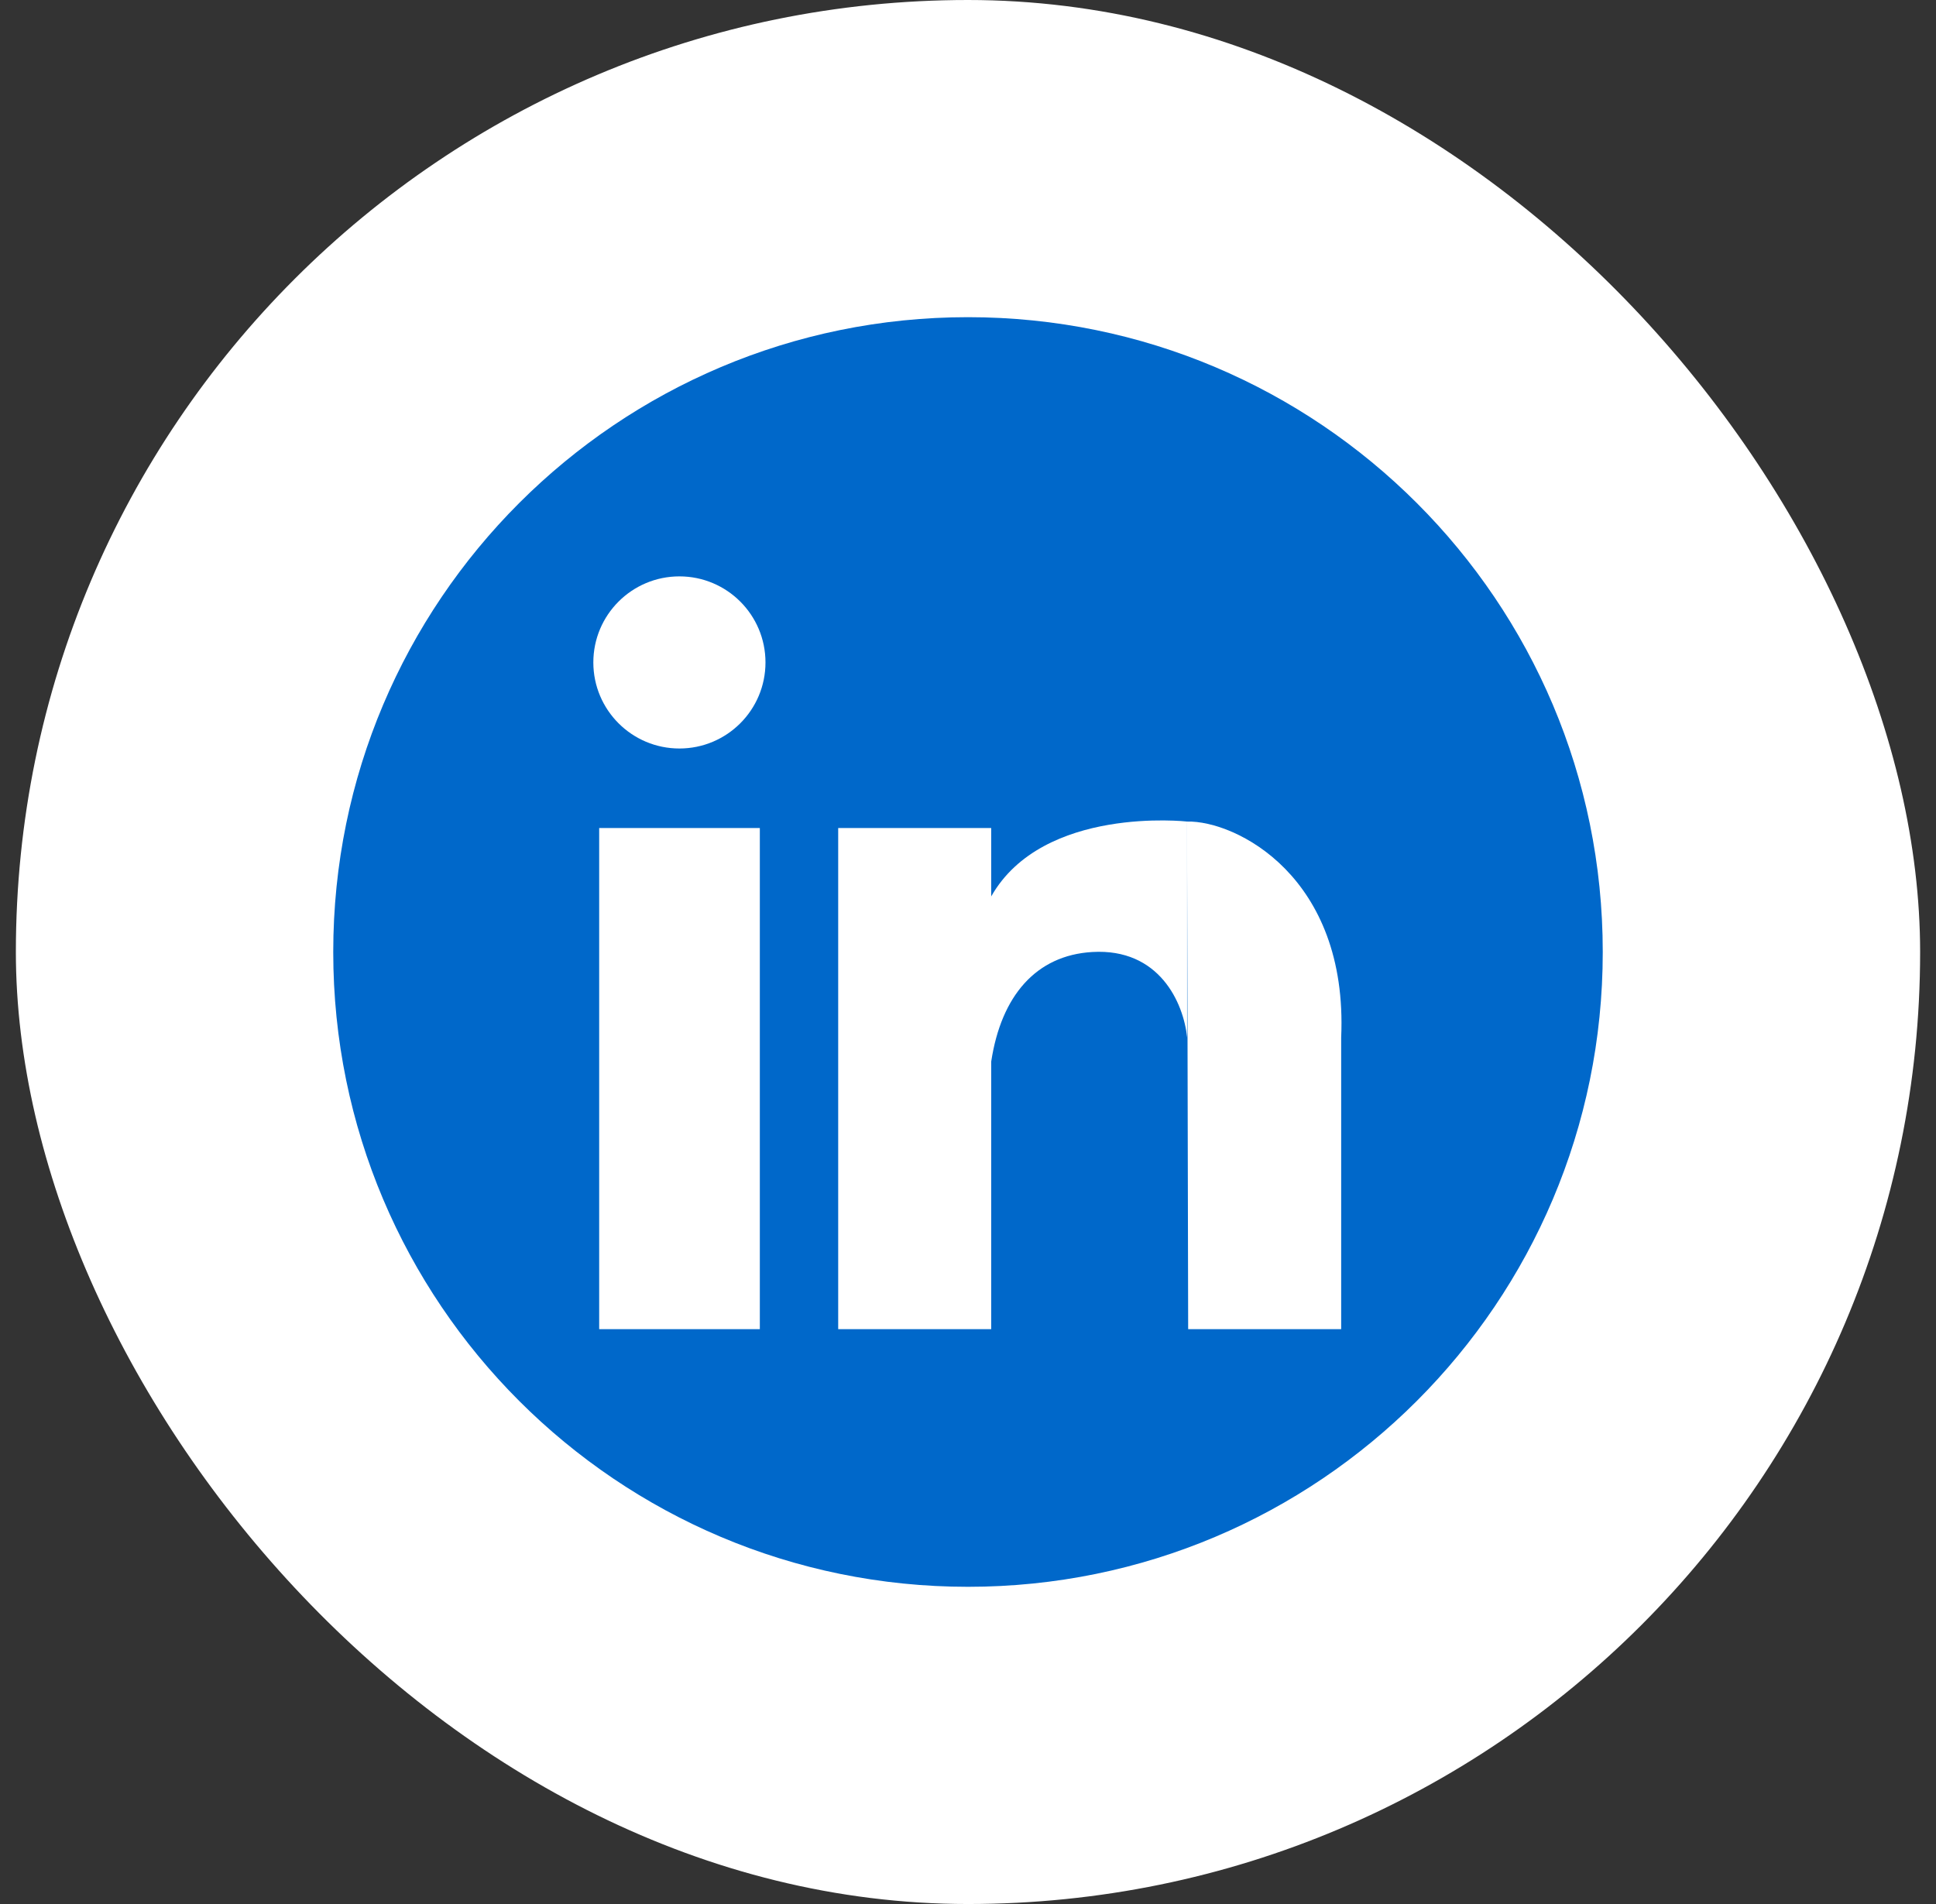 <svg width="61" height="60" viewBox="0 0 61 60" fill="none" xmlns="http://www.w3.org/2000/svg">
<rect x="0" y="0" width="61" height="60" fill="#333333" stroke="none"/>
<rect x="0.5" width="60" height="60" rx="30" fill="white"/>
<g clip-path="url(#clip0_1403_1144)">
<path d="M50.5 29.995C50.5 18.949 41.546 9.995 30.5 9.995C19.454 9.995 10.5 18.949 10.5 29.995V30.004C10.5 41.05 19.454 50.004 30.5 50.004C41.546 50.004 50.5 41.05 50.5 30.004V29.995Z" fill="#0068CA"/>
<path d="M21.407 23.587C22.905 23.587 24.119 22.373 24.119 20.875C24.119 19.377 22.905 18.163 21.407 18.163C19.91 18.163 18.695 19.377 18.695 20.875C18.695 22.373 19.91 23.587 21.407 23.587Z" fill="white"/>
<path d="M23.941 26.093H18.879V41.885H23.941V26.093Z" fill="white"/>
<path d="M31.231 26.093H26.41V41.885H31.231V26.093Z" fill="white"/>
<path d="M42.258 41.885H37.437L37.402 25.889C38.933 25.854 42.482 27.615 42.258 32.696L42.258 41.885Z" fill="white"/>
<path d="M31.232 33.449C31.547 31.383 32.643 30.104 34.415 30C36.529 29.875 37.293 31.602 37.404 32.695V25.889C37.404 25.889 32.861 25.378 31.232 28.247C29.602 31.115 31.232 33.449 31.232 33.449Z" fill="white"/>
</g>
<defs>
<clipPath id="clip0_1403_1144">
<rect width="40" height="40" fill="white" transform="translate(10.5 10)"/>
</clipPath>
</defs>
</svg>
